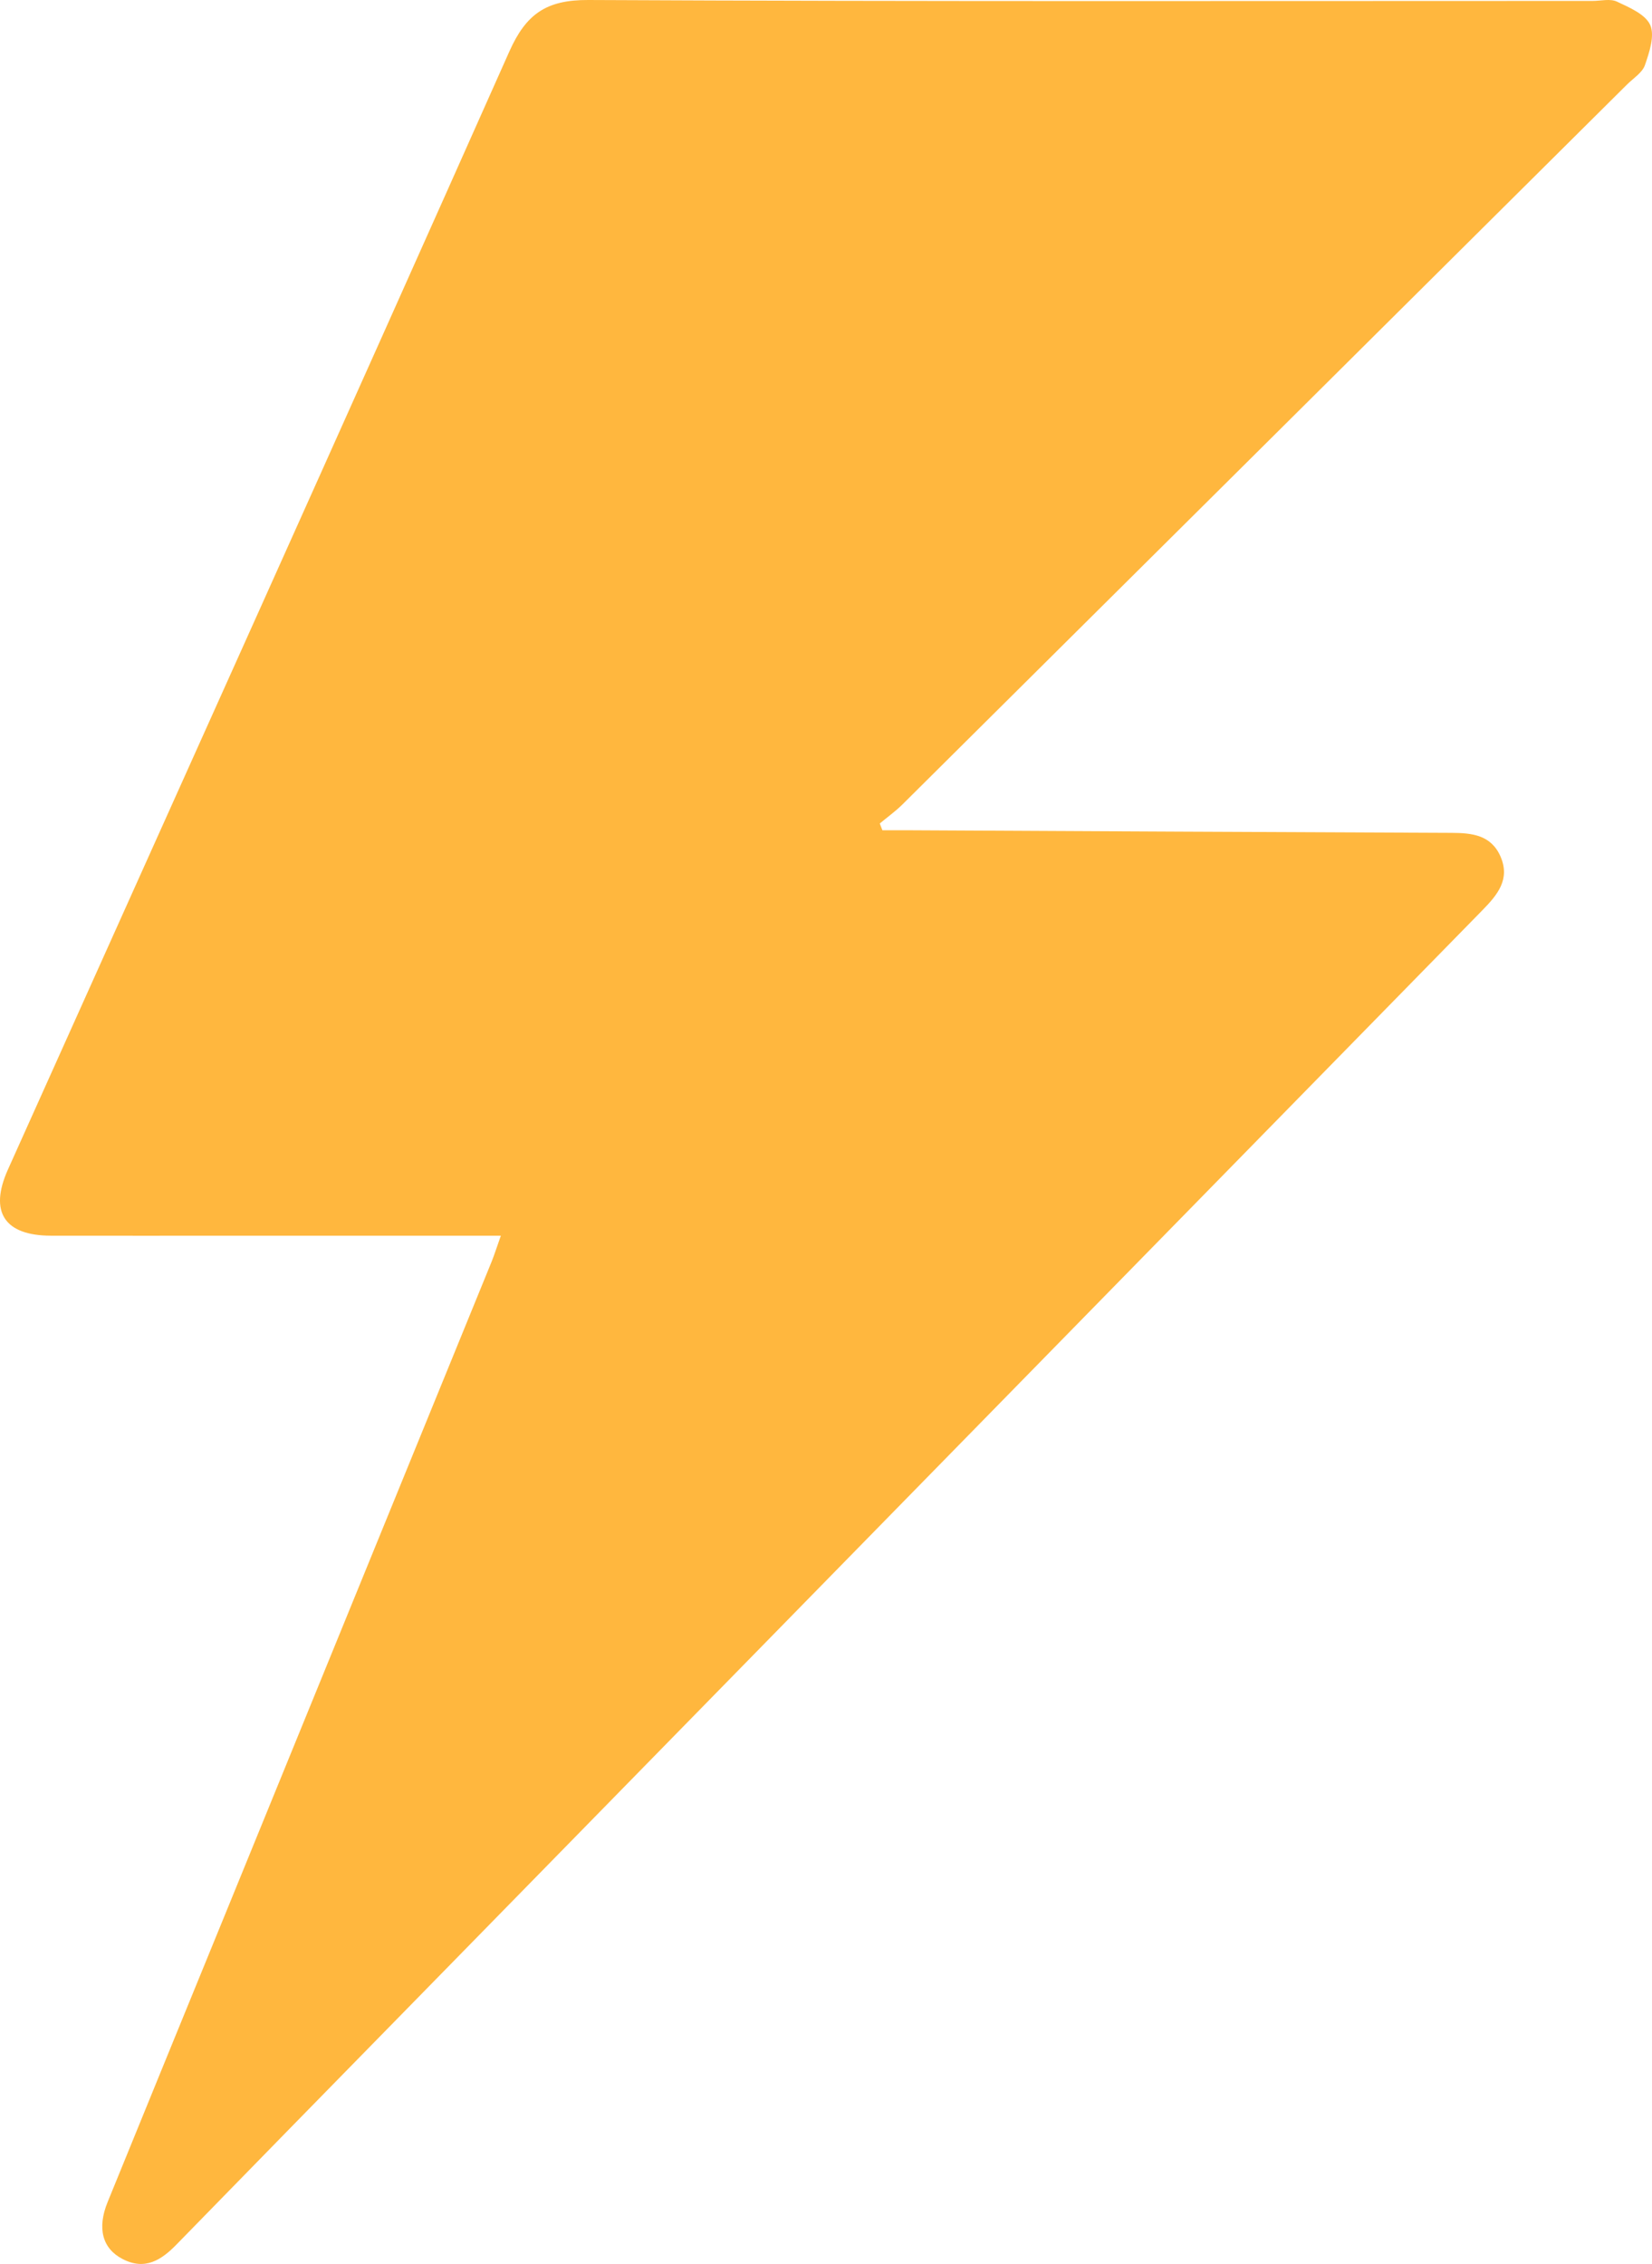 <svg width="54" height="74" viewBox="0 0 54 74" fill="none" xmlns="http://www.w3.org/2000/svg">
<path d="M16.371 40.39C13.455 40.39 10.681 40.39 7.905 40.39C5.822 40.39 3.74 40.394 1.659 40.39C0.144 40.386 -0.362 39.612 0.259 38.228C5.728 26.05 11.219 13.88 16.649 1.683C17.195 0.458 17.858 -0.006 19.226 0C30.171 0.053 41.117 0.03 52.062 0.03C52.329 0.03 52.635 -0.051 52.854 0.053C53.258 0.243 53.785 0.467 53.941 0.816C54.095 1.165 53.915 1.706 53.77 2.126C53.684 2.377 53.389 2.558 53.181 2.765C45.287 10.611 37.391 18.457 29.492 26.301C29.265 26.525 29.002 26.712 28.758 26.917C28.786 26.991 28.814 27.066 28.843 27.138C29.115 27.138 29.387 27.138 29.659 27.138C35.586 27.168 41.511 27.2 47.438 27.223C48.112 27.225 48.739 27.289 49.048 27.996C49.373 28.744 48.947 29.249 48.461 29.747C36.686 41.77 24.918 53.797 13.145 65.822C10.686 68.333 8.226 70.844 5.773 73.361C5.272 73.877 4.737 74.218 4.005 73.838C3.348 73.498 3.168 72.837 3.517 71.979C4.808 68.808 6.105 65.641 7.4 62.472C10.29 55.396 13.179 48.321 16.067 41.246C16.163 41.007 16.24 40.76 16.371 40.392V40.39Z" fill="#FFB73E"/>
</svg>
